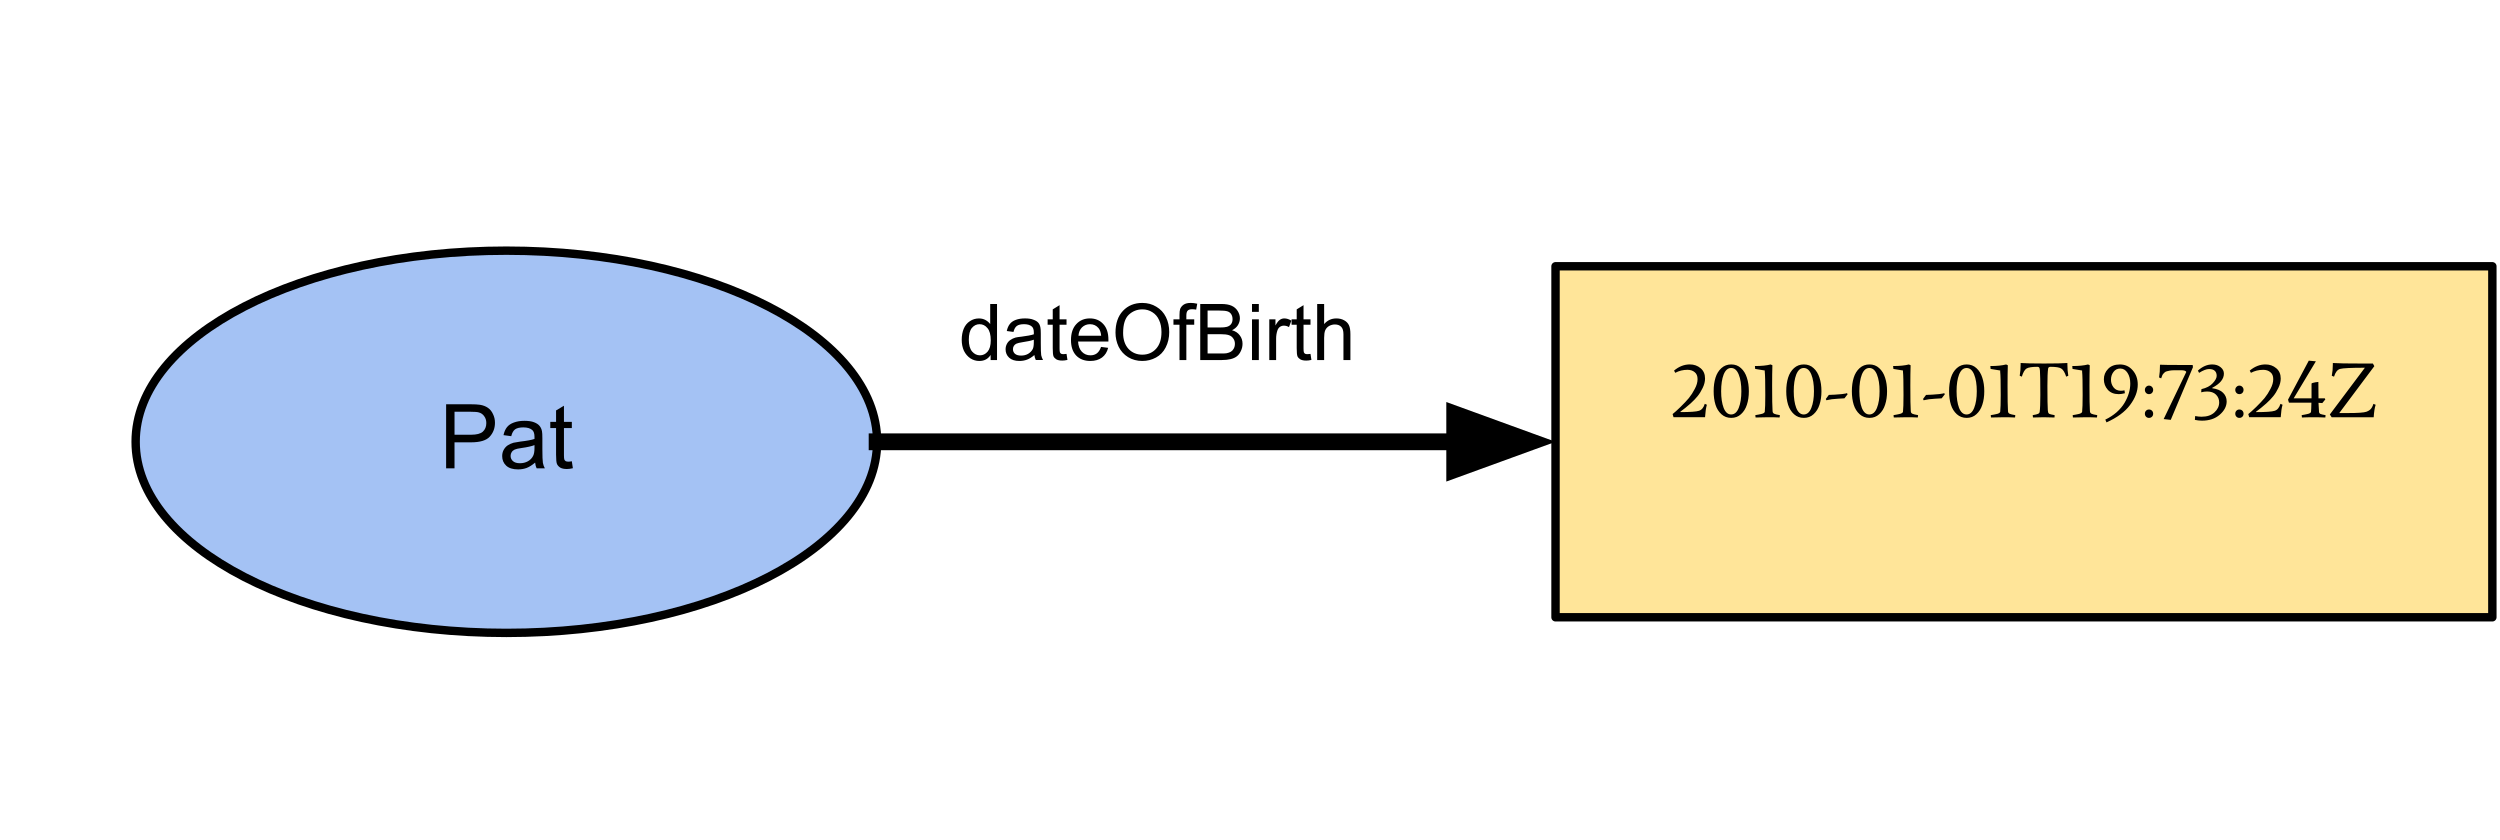 <svg version="1.1" viewBox="0.0 0.0 297.454 100.0" fill="none" stroke="none" stroke-linecap="square" stroke-miterlimit="10" xmlns:xlink="http://www.w3.org/1999/xlink" xmlns="http://www.w3.org/2000/svg"><clipPath id="p.0"><path d="m0 0l297.454 0l0 100.0l-297.454 0l0 -100.0z" clip-rule="nonzero"/></clipPath><g clip-path="url(#p.0)"><path fill="#000000" fill-opacity="0.0" d="m0 0l297.454 0l0 100.0l-297.454 0z" fill-rule="evenodd"/><path fill="#ffe599" d="m185.079 31.682l111.465 0l0 41.764l-111.465 0z" fill-rule="evenodd"/><path stroke="#000000" stroke-width="1.0" stroke-linejoin="round" stroke-linecap="butt" d="m185.079 31.682l111.465 0l0 41.764l-111.465 0z" fill-rule="evenodd"/><path fill="#000000" d="m202.868 45.049q0 0.531 -0.281 1.109q-0.266 0.562 -0.609 0.984q-0.344 0.422 -0.828 0.859q-0.672 0.594 -1.219 0.984l0.016 0.047q1.734 0 2.203 -0.156q0.484 -0.156 0.688 -0.828l0.25 0.109q-0.156 0.516 -0.219 1.484l-3.75 0l-0.109 -0.375q0.344 -0.266 0.938 -0.844q0.609 -0.594 1.0 -1.062q0.391 -0.484 0.703 -1.094q0.328 -0.609 0.328 -1.156q0 -0.562 -0.344 -0.828q-0.328 -0.281 -0.859 -0.281q-0.781 0 -1.453 0.359l-0.141 -0.266q0.875 -0.734 1.875 -0.734q0.75 0 1.281 0.453q0.531 0.438 0.531 1.234zm4.979 -0.109q0.234 0.703 0.234 1.609q0 0.906 -0.234 1.609q-0.219 0.688 -0.703 1.125q-0.469 0.438 -1.156 0.438q-0.688 0 -1.172 -0.438q-0.484 -0.438 -0.703 -1.125q-0.219 -0.703 -0.219 -1.609q0 -0.906 0.219 -1.609q0.219 -0.703 0.703 -1.141q0.484 -0.438 1.172 -0.438q0.688 0 1.156 0.438q0.484 0.438 0.703 1.141zm-0.969 -0.375q-0.312 -0.781 -0.906 -0.781q-0.578 0 -0.891 0.781q-0.297 0.766 -0.297 1.984q0 1.203 0.297 1.984q0.312 0.781 0.891 0.781q0.594 0 0.906 -0.781q0.312 -0.781 0.312 -1.984q0 -1.219 -0.312 -1.984zm4.004 -1.109q-0.031 0.984 -0.031 2.438q0 2.344 0.047 2.906l0.016 0.203q0.031 0.156 0.203 0.234q0.172 0.078 0.656 0.156l-0.031 0.281q-0.562 -0.031 -1.344 -0.031q-0.781 0 -1.516 0.031l-0.031 -0.281q0.172 -0.031 0.359 -0.062q0.188 -0.031 0.297 -0.062q0.125 -0.031 0.188 -0.047q0.062 -0.031 0.141 -0.062q0.109 -0.062 0.141 -0.156q0.062 -0.547 0.062 -2.0q0 -2.25 -0.062 -2.766l0 -0.156l-1.141 -0.188l-0.031 -0.344q1.172 0 1.875 -0.188l0.203 0.094zm5.603 1.484q0.234 0.703 0.234 1.609q0 0.906 -0.234 1.609q-0.219 0.688 -0.703 1.125q-0.469 0.438 -1.156 0.438q-0.688 0 -1.172 -0.438q-0.484 -0.438 -0.703 -1.125q-0.219 -0.703 -0.219 -1.609q0 -0.906 0.219 -1.609q0.219 -0.703 0.703 -1.141q0.484 -0.438 1.172 -0.438q0.688 0 1.156 0.438q0.484 0.438 0.703 1.141zm-0.969 -0.375q-0.312 -0.781 -0.906 -0.781q-0.578 0 -0.891 0.781q-0.297 0.766 -0.297 1.984q0 1.203 0.297 1.984q0.312 0.781 0.891 0.781q0.594 0 0.906 -0.781q0.312 -0.781 0.312 -1.984q0 -1.219 -0.312 -1.984zm3.941 2.828q-0.219 0 -0.781 0.047q-0.828 0.047 -1.234 0.156l-0.125 0.031l-0.078 -0.156l0.359 -0.484q0.109 0 0.719 -0.031q1.031 -0.062 1.328 -0.141l0.109 -0.047l0.078 0.141l-0.375 0.484zm4.835 -2.453q0.234 0.703 0.234 1.609q0 0.906 -0.234 1.609q-0.219 0.688 -0.703 1.125q-0.469 0.438 -1.156 0.438q-0.688 0 -1.172 -0.438q-0.484 -0.438 -0.703 -1.125q-0.219 -0.703 -0.219 -1.609q0 -0.906 0.219 -1.609q0.219 -0.703 0.703 -1.141q0.484 -0.438 1.172 -0.438q0.688 0 1.156 0.438q0.484 0.438 0.703 1.141zm-0.969 -0.375q-0.312 -0.781 -0.906 -0.781q-0.578 0 -0.891 0.781q-0.297 0.766 -0.297 1.984q0 1.203 0.297 1.984q0.312 0.781 0.891 0.781q0.594 0 0.906 -0.781q0.312 -0.781 0.312 -1.984q0 -1.219 -0.312 -1.984zm4.004 -1.109q-0.031 0.984 -0.031 2.438q0 2.344 0.047 2.906l0.016 0.203q0.031 0.156 0.203 0.234q0.172 0.078 0.656 0.156l-0.031 0.281q-0.562 -0.031 -1.344 -0.031q-0.781 0 -1.516 0.031l-0.031 -0.281q0.172 -0.031 0.359 -0.062q0.188 -0.031 0.297 -0.062q0.125 -0.031 0.188 -0.047q0.062 -0.031 0.141 -0.062q0.109 -0.062 0.141 -0.156q0.062 -0.547 0.062 -2.0q0 -2.25 -0.062 -2.766l0 -0.156l-1.141 -0.188l-0.031 -0.344q1.172 0 1.875 -0.188l0.203 0.094zm3.697 3.938q-0.219 0 -0.781 0.047q-0.828 0.047 -1.234 0.156l-0.125 0.031l-0.078 -0.156l0.359 -0.484q0.109 0 0.719 -0.031q1.031 -0.062 1.328 -0.141l0.109 -0.047l0.078 0.141l-0.375 0.484zm4.835 -2.453q0.234 0.703 0.234 1.609q0 0.906 -0.234 1.609q-0.219 0.688 -0.703 1.125q-0.469 0.438 -1.156 0.438q-0.688 0 -1.172 -0.438q-0.484 -0.438 -0.703 -1.125q-0.219 -0.703 -0.219 -1.609q0 -0.906 0.219 -1.609q0.219 -0.703 0.703 -1.141q0.484 -0.438 1.172 -0.438q0.688 0 1.156 0.438q0.484 0.438 0.703 1.141zm-0.969 -0.375q-0.312 -0.781 -0.906 -0.781q-0.578 0 -0.891 0.781q-0.297 0.766 -0.297 1.984q0 1.203 0.297 1.984q0.312 0.781 0.891 0.781q0.594 0 0.906 -0.781q0.312 -0.781 0.312 -1.984q0 -1.219 -0.312 -1.984zm4.004 -1.109q-0.031 0.984 -0.031 2.438q0 2.344 0.047 2.906l0.016 0.203q0.031 0.156 0.203 0.234q0.172 0.078 0.656 0.156l-0.031 0.281q-0.562 -0.031 -1.344 -0.031q-0.781 0 -1.516 0.031l-0.031 -0.281q0.172 -0.031 0.359 -0.062q0.188 -0.031 0.297 -0.062q0.125 -0.031 0.188 -0.047q0.062 -0.031 0.141 -0.062q0.109 -0.062 0.141 -0.156q0.062 -0.547 0.062 -2.0q0 -2.25 -0.062 -2.766l0 -0.156l-1.141 -0.188l-0.031 -0.344q1.172 0 1.875 -0.188l0.203 0.094zm1.525 -0.266q0.766 0.062 2.781 0.062q2.016 0 2.781 -0.062l0 0.141q0 0.75 0.109 1.375l-0.25 0.109q-0.25 -0.766 -0.594 -0.969q-0.328 -0.203 -1.266 -0.203q-0.281 0 -0.297 0.25q-0.078 0.547 -0.078 2.0q0 2.344 0.047 2.906l0.031 0.203q0.016 0.172 0.172 0.25q0.156 0.062 0.609 0.141l-0.016 0.281q-0.594 -0.031 -1.281 -0.031q-0.688 0 -1.281 0.031l-0.031 -0.281q0.484 -0.078 0.641 -0.156q0.172 -0.078 0.188 -0.234q0.078 -0.547 0.078 -2.0q0 -2.344 -0.047 -2.922l-0.031 -0.188q-0.016 -0.25 -0.281 -0.25q-0.938 0 -1.281 0.203q-0.328 0.203 -0.562 0.969l-0.25 -0.109q0.109 -0.625 0.109 -1.375l0 -0.141zm8.223 0.266q-0.031 0.984 -0.031 2.438q0 2.344 0.047 2.906l0.016 0.203q0.031 0.156 0.203 0.234q0.172 0.078 0.656 0.156l-0.031 0.281q-0.562 -0.031 -1.344 -0.031q-0.781 0 -1.516 0.031l-0.031 -0.281q0.172 -0.031 0.359 -0.062q0.188 -0.031 0.297 -0.062q0.125 -0.031 0.188 -0.047q0.062 -0.031 0.141 -0.062q0.109 -0.062 0.141 -0.156q0.062 -0.547 0.062 -2.0q0 -2.25 -0.062 -2.766l0 -0.156l-1.141 -0.188l-0.031 -0.344q1.172 0 1.875 -0.188l0.203 0.094zm3.431 3.438q-0.812 0 -1.281 -0.516q-0.469 -0.531 -0.469 -1.25q0 -0.719 0.5 -1.234q0.5 -0.531 1.406 -0.531q0.922 0 1.516 0.688q0.609 0.688 0.609 1.703q0 1.219 -0.922 2.438q-0.906 1.219 -2.797 2.062l-0.141 -0.328q0.75 -0.359 1.344 -0.875q0.594 -0.531 0.938 -1.109q0.688 -1.172 0.688 -2.297q0 -0.781 -0.328 -1.281q-0.328 -0.516 -0.859 -0.516q-0.516 0 -0.812 0.406q-0.297 0.391 -0.297 0.922q0 0.531 0.312 0.922q0.312 0.391 0.859 0.391q0.203 0 0.438 -0.047l0.047 0.344q-0.406 0.109 -0.75 0.109zm3.973 2.688q-0.141 0.141 -0.359 0.141q-0.203 0 -0.344 -0.141q-0.141 -0.141 -0.141 -0.359q0 -0.219 0.141 -0.359q0.141 -0.141 0.344 -0.141q0.219 0 0.359 0.141q0.141 0.141 0.141 0.359q0 0.219 -0.141 0.359zm0 -2.828q-0.141 0.141 -0.359 0.141q-0.203 0 -0.344 -0.141q-0.141 -0.156 -0.141 -0.359q0 -0.219 0.141 -0.359q0.141 -0.156 0.344 -0.156q0.219 0 0.359 0.156q0.141 0.141 0.141 0.359q0 0.203 -0.141 0.359zm3.422 -2.703l-0.562 0q-0.578 0 -0.75 0.047q-0.172 0.031 -0.344 0.078q-0.172 0.047 -0.25 0.125q-0.062 0.062 -0.156 0.156q-0.141 0.141 -0.266 0.562l-0.25 -0.109q0.109 -0.625 0.109 -1.516q0.594 0.031 2.156 0.031q1.562 0 1.734 0l0.031 0.266l-2.641 6.266l-0.844 -0.094l2.688 -5.594q-0.031 -0.219 -0.656 -0.219zm5.465 3.703q0 0.875 -0.828 1.594q-0.812 0.703 -2.109 0.703q-0.422 0 -0.844 -0.094l0.031 -0.453q0.422 0.078 0.766 0.078q0.984 0 1.531 -0.516q0.562 -0.516 0.562 -1.188q0 -0.547 -0.375 -0.922q-0.375 -0.375 -1.062 -0.375q-0.328 0 -0.703 0.094l0.031 -0.375q0.891 -0.203 1.344 -0.703q0.469 -0.5 0.469 -0.875q0 -0.391 -0.219 -0.594q-0.219 -0.219 -0.688 -0.219q-0.469 0 -1.188 0.453l-0.141 -0.266q0.812 -0.734 1.703 -0.734q0.609 0 1.0 0.328q0.391 0.312 0.391 0.766q0 0.969 -1.391 1.688l0 0.047q0.891 0.125 1.297 0.547q0.422 0.422 0.422 1.016zm1.868 1.828q-0.141 0.141 -0.359 0.141q-0.203 0 -0.344 -0.141q-0.141 -0.141 -0.141 -0.359q0 -0.219 0.141 -0.359q0.141 -0.141 0.344 -0.141q0.219 0 0.359 0.141q0.141 0.141 0.141 0.359q0 0.219 -0.141 0.359zm0 -2.828q-0.141 0.141 -0.359 0.141q-0.203 0 -0.344 -0.141q-0.141 -0.156 -0.141 -0.359q0 -0.219 0.141 -0.359q0.141 -0.156 0.344 -0.156q0.219 0 0.359 0.156q0.141 0.141 0.141 0.359q0 0.203 -0.141 0.359zm4.563 -1.703q0 0.531 -0.281 1.109q-0.266 0.562 -0.609 0.984q-0.344 0.422 -0.828 0.859q-0.672 0.594 -1.219 0.984l0.016 0.047q1.734 0 2.203 -0.156q0.484 -0.156 0.688 -0.828l0.25 0.109q-0.156 0.516 -0.219 1.484l-3.75 0l-0.109 -0.375q0.344 -0.266 0.938 -0.844q0.609 -0.594 1.0 -1.062q0.391 -0.484 0.703 -1.094q0.328 -0.609 0.328 -1.156q0 -0.562 -0.344 -0.828q-0.328 -0.281 -0.859 -0.281q-0.781 0 -1.453 0.359l-0.141 -0.266q0.875 -0.734 1.875 -0.734q0.75 0 1.281 0.453q0.531 0.438 0.531 1.234zm5.307 4.625q-0.578 -0.031 -1.391 -0.031q-0.812 0 -1.391 0.031l-0.031 -0.281q0.156 -0.031 0.344 -0.062q0.188 -0.031 0.297 -0.062q0.125 -0.031 0.188 -0.047q0.078 -0.031 0.141 -0.062q0.125 -0.062 0.141 -0.156q0.031 -0.219 0.047 -1.094l-2.672 0l-0.109 -0.359l2.469 -4.641l0.844 0.078l-2.641 4.406l2.125 0l0 -1.719q0 -0.031 0.016 -0.062q0.016 -0.031 0.219 -0.078q0.203 -0.062 0.578 -0.094q0 1.609 0.016 1.953l0.75 0l0.062 0.125l-0.359 0.438q0 -0.016 -0.453 -0.031l0.062 1.078q0.016 0.172 0.172 0.25q0.156 0.062 0.609 0.141l-0.031 0.281zm2.738 -0.531q1.719 0 2.156 -0.156q0.469 -0.172 0.641 -0.5q0.109 -0.172 0.188 -0.438l0.266 0.109q-0.172 0.516 -0.234 1.484l-5.0 0l-0.219 -0.328l4.172 -5.562q-2.453 0 -2.953 0.141q-0.484 0.141 -0.719 0.922l-0.266 -0.109q0.125 -0.625 0.125 -1.375l0 -0.141q0.766 0.062 3.531 0.062l1.234 0l0.172 0.312l-4.172 5.578l1.078 0z" fill-rule="nonzero"/><path fill="#a4c2f4" d="m16.139 52.564l0 0c0 -12.559 19.749 -22.74 44.11 -22.74l0 0c24.361 0 44.11 10.181 44.11 22.74l0 0c0 12.559 -19.749 22.74 -44.11 22.74l0 0c-24.361 0 -44.11 -10.181 -44.11 -22.74z" fill-rule="evenodd"/><path stroke="#000000" stroke-width="1.0" stroke-linejoin="round" stroke-linecap="butt" d="m16.139 52.564l0 0c0 -12.559 19.749 -22.74 44.11 -22.74l0 0c24.361 0 44.11 10.181 44.11 22.74l0 0c0 12.559 -19.749 22.74 -44.11 22.74l0 0c-24.361 0 -44.11 -10.181 -44.11 -22.74z" fill-rule="evenodd"/><path fill="#000000" d="m53.08 55.725l0 -7.625l2.875 0q0.75 0 1.156 0.062q0.562 0.094 0.938 0.359q0.391 0.266 0.609 0.75q0.234 0.469 0.234 1.031q0 0.969 -0.625 1.656q-0.609 0.672 -2.234 0.672l-1.953 0l0 3.094l-1.0 0zm1.0 -4.0l1.969 0q0.984 0 1.391 -0.359q0.422 -0.375 0.422 -1.031q0 -0.484 -0.25 -0.812q-0.234 -0.344 -0.641 -0.453q-0.25 -0.078 -0.938 -0.078l-1.953 0l0 2.734zm9.592 3.312q-0.531 0.453 -1.016 0.641q-0.469 0.172 -1.016 0.172q-0.922 0 -1.406 -0.438q-0.484 -0.453 -0.484 -1.141q0 -0.406 0.172 -0.734q0.188 -0.344 0.484 -0.547q0.312 -0.203 0.688 -0.312q0.266 -0.062 0.828 -0.141q1.125 -0.125 1.672 -0.312q0 -0.203 0 -0.25q0 -0.578 -0.266 -0.812q-0.359 -0.312 -1.062 -0.312q-0.656 0 -0.984 0.234q-0.312 0.234 -0.453 0.812l-0.922 -0.125q0.125 -0.578 0.406 -0.938q0.297 -0.375 0.828 -0.562q0.547 -0.203 1.25 -0.203q0.719 0 1.156 0.172q0.438 0.172 0.641 0.422q0.219 0.25 0.297 0.641q0.047 0.234 0.047 0.859l0 1.25q0 1.297 0.062 1.656q0.062 0.344 0.234 0.656l-0.969 0q-0.156 -0.297 -0.188 -0.688zm-0.078 -2.078q-0.516 0.203 -1.531 0.344q-0.578 0.078 -0.828 0.188q-0.234 0.109 -0.359 0.312q-0.125 0.188 -0.125 0.438q0 0.375 0.281 0.625q0.281 0.25 0.828 0.25q0.531 0 0.953 -0.234q0.422 -0.234 0.625 -0.656q0.156 -0.312 0.156 -0.938l0 -0.328zm4.442 1.922l0.125 0.828q-0.391 0.094 -0.703 0.094q-0.5 0 -0.781 -0.156q-0.281 -0.172 -0.406 -0.438q-0.109 -0.266 -0.109 -1.109l0 -3.172l-0.688 0l0 -0.734l0.688 0l0 -1.359l0.938 -0.562l0 1.922l0.938 0l0 0.734l-0.938 0l0 3.234q0 0.391 0.047 0.516q0.047 0.109 0.156 0.188q0.109 0.062 0.328 0.062q0.156 0 0.406 -0.047z" fill-rule="nonzero"/><path fill="#000000" fill-opacity="0.0" d="m104.36 52.564l80.724 0" fill-rule="evenodd"/><path stroke="#000000" stroke-width="2.0" stroke-linejoin="round" stroke-linecap="butt" d="m104.36 52.564l68.724 0" fill-rule="evenodd"/><path fill="#000000" stroke="#000000" stroke-width="2.0" stroke-linecap="butt" d="m173.084 55.868l9.076 -3.303l-9.076 -3.303z" fill-rule="evenodd"/><path fill="#000000" fill-opacity="0.0" d="m105.115 24.879l88.22 0l0 33.197l-88.22 0z" fill-rule="evenodd"/><path fill="#000000" d="m117.865 42.839l0 -0.609q-0.453 0.719 -1.344 0.719q-0.578 0 -1.062 -0.312q-0.484 -0.328 -0.766 -0.891q-0.266 -0.578 -0.266 -1.312q0 -0.734 0.234 -1.312q0.25 -0.594 0.734 -0.906q0.484 -0.328 1.078 -0.328q0.438 0 0.781 0.188q0.344 0.188 0.562 0.484l0 -2.391l0.812 0l0 6.672l-0.766 0zm-2.594 -2.406q0 0.922 0.391 1.391q0.391 0.453 0.938 0.453q0.531 0 0.906 -0.438q0.375 -0.438 0.375 -1.344q0 -1.0 -0.391 -1.453q-0.375 -0.469 -0.938 -0.469q-0.547 0 -0.922 0.453q-0.359 0.438 -0.359 1.406zm7.797 1.812q-0.453 0.391 -0.875 0.547q-0.422 0.156 -0.906 0.156q-0.797 0 -1.219 -0.391q-0.422 -0.391 -0.422 -1.0q0 -0.344 0.156 -0.641q0.156 -0.297 0.422 -0.469q0.266 -0.188 0.594 -0.281q0.234 -0.062 0.719 -0.109q1.0 -0.125 1.469 -0.281q0 -0.172 0 -0.219q0 -0.5 -0.234 -0.703q-0.312 -0.281 -0.922 -0.281q-0.578 0 -0.859 0.203q-0.281 0.203 -0.406 0.719l-0.797 -0.109q0.109 -0.516 0.359 -0.828q0.25 -0.328 0.719 -0.5q0.469 -0.172 1.094 -0.172q0.625 0 1.0 0.156q0.391 0.141 0.578 0.359q0.188 0.219 0.25 0.562q0.047 0.203 0.047 0.75l0 1.094q0 1.141 0.047 1.453q0.062 0.297 0.219 0.578l-0.859 0q-0.125 -0.25 -0.172 -0.594zm-0.062 -1.828q-0.453 0.172 -1.344 0.297q-0.5 0.078 -0.719 0.172q-0.203 0.094 -0.312 0.266q-0.109 0.172 -0.109 0.391q0 0.328 0.234 0.547q0.25 0.219 0.734 0.219q0.469 0 0.828 -0.203q0.375 -0.219 0.562 -0.578q0.125 -0.266 0.125 -0.812l0 -0.297zm3.891 1.688l0.109 0.719q-0.344 0.078 -0.609 0.078q-0.453 0 -0.703 -0.141q-0.234 -0.141 -0.344 -0.359q-0.094 -0.234 -0.094 -0.984l0 -2.781l-0.609 0l0 -0.641l0.609 0l0 -1.188l0.812 -0.5l0 1.688l0.828 0l0 0.641l-0.828 0l0 2.828q0 0.359 0.047 0.469q0.047 0.094 0.141 0.156q0.094 0.047 0.281 0.047q0.141 0 0.359 -0.031zm4.107 -0.828l0.844 0.109q-0.188 0.75 -0.734 1.156q-0.547 0.406 -1.391 0.406q-1.062 0 -1.688 -0.656q-0.609 -0.656 -0.609 -1.828q0 -1.219 0.625 -1.891q0.625 -0.688 1.625 -0.688q0.984 0 1.594 0.672q0.609 0.656 0.609 1.859q0 0.062 0 0.219l-3.609 0q0.047 0.797 0.453 1.219q0.406 0.422 1.016 0.422q0.453 0 0.766 -0.234q0.312 -0.234 0.5 -0.766zm-2.688 -1.328l2.703 0q-0.062 -0.609 -0.312 -0.906q-0.391 -0.469 -1.016 -0.469q-0.562 0 -0.953 0.375q-0.375 0.375 -0.422 1.0zm4.407 -0.359q0 -1.672 0.891 -2.609q0.891 -0.938 2.297 -0.938q0.938 0 1.672 0.453q0.75 0.438 1.141 1.234q0.391 0.781 0.391 1.781q0 1.016 -0.422 1.828q-0.406 0.797 -1.156 1.203q-0.75 0.406 -1.625 0.406q-0.938 0 -1.688 -0.453q-0.734 -0.453 -1.125 -1.234q-0.375 -0.797 -0.375 -1.672zm0.906 0.016q0 1.203 0.641 1.906q0.656 0.688 1.641 0.688q1.0 0 1.641 -0.703q0.641 -0.703 0.641 -1.984q0 -0.828 -0.281 -1.422q-0.266 -0.609 -0.797 -0.938q-0.531 -0.344 -1.188 -0.344q-0.938 0 -1.625 0.641q-0.672 0.641 -0.672 2.156zm6.709 3.234l0 -4.203l-0.719 0l0 -0.641l0.719 0l0 -0.516q0 -0.484 0.078 -0.719q0.125 -0.312 0.422 -0.516q0.297 -0.203 0.844 -0.203q0.344 0 0.766 0.094l-0.125 0.703q-0.266 -0.047 -0.484 -0.047q-0.375 0 -0.531 0.172q-0.156 0.156 -0.156 0.594l0 0.438l0.938 0l0 0.641l-0.938 0l0 4.203l-0.812 0zm2.467 0l0 -6.672l2.5 0q0.766 0 1.219 0.203q0.469 0.203 0.734 0.625q0.266 0.422 0.266 0.875q0 0.422 -0.234 0.812q-0.234 0.375 -0.703 0.609q0.609 0.172 0.922 0.609q0.328 0.422 0.328 1.0q0 0.469 -0.203 0.875q-0.188 0.406 -0.484 0.625q-0.281 0.219 -0.734 0.328q-0.438 0.109 -1.062 0.109l-2.547 0zm0.875 -3.875l1.453 0q0.578 0 0.844 -0.078q0.328 -0.094 0.5 -0.328q0.172 -0.234 0.172 -0.578q0 -0.344 -0.156 -0.594q-0.156 -0.25 -0.453 -0.344q-0.297 -0.094 -1.016 -0.094l-1.344 0l0 2.016zm0 3.094l1.672 0q0.422 0 0.594 -0.031q0.312 -0.062 0.516 -0.188q0.203 -0.125 0.328 -0.359q0.141 -0.25 0.141 -0.578q0 -0.375 -0.203 -0.641q-0.188 -0.281 -0.531 -0.391q-0.328 -0.109 -0.969 -0.109l-1.547 0l0 2.297zm5.284 -4.953l0 -0.938l0.812 0l0 0.938l-0.812 0zm0 5.734l0 -4.844l0.812 0l0 4.844l-0.812 0zm2.057 0l0 -4.844l0.734 0l0 0.734q0.281 -0.516 0.516 -0.672q0.25 -0.172 0.531 -0.172q0.422 0 0.844 0.266l-0.281 0.766q-0.297 -0.172 -0.609 -0.172q-0.266 0 -0.484 0.156q-0.203 0.156 -0.297 0.453q-0.141 0.438 -0.141 0.953l0 2.531l-0.812 0zm4.903 -0.734l0.109 0.719q-0.344 0.078 -0.609 0.078q-0.453 0 -0.703 -0.141q-0.234 -0.141 -0.344 -0.359q-0.094 -0.234 -0.094 -0.984l0 -2.781l-0.609 0l0 -0.641l0.609 0l0 -1.188l0.812 -0.5l0 1.688l0.828 0l0 0.641l-0.828 0l0 2.828q0 0.359 0.047 0.469q0.047 0.094 0.141 0.156q0.094 0.047 0.281 0.047q0.141 0 0.359 -0.031zm0.795 0.734l0 -6.672l0.828 0l0 2.391q0.578 -0.672 1.453 -0.672q0.531 0 0.922 0.219q0.406 0.219 0.578 0.594q0.172 0.359 0.172 1.078l0 3.062l-0.828 0l0 -3.062q0 -0.625 -0.266 -0.891q-0.266 -0.281 -0.75 -0.281q-0.375 0 -0.703 0.188q-0.312 0.188 -0.453 0.516q-0.125 0.312 -0.125 0.891l0 2.641l-0.828 0z" fill-rule="nonzero"/></g></svg>